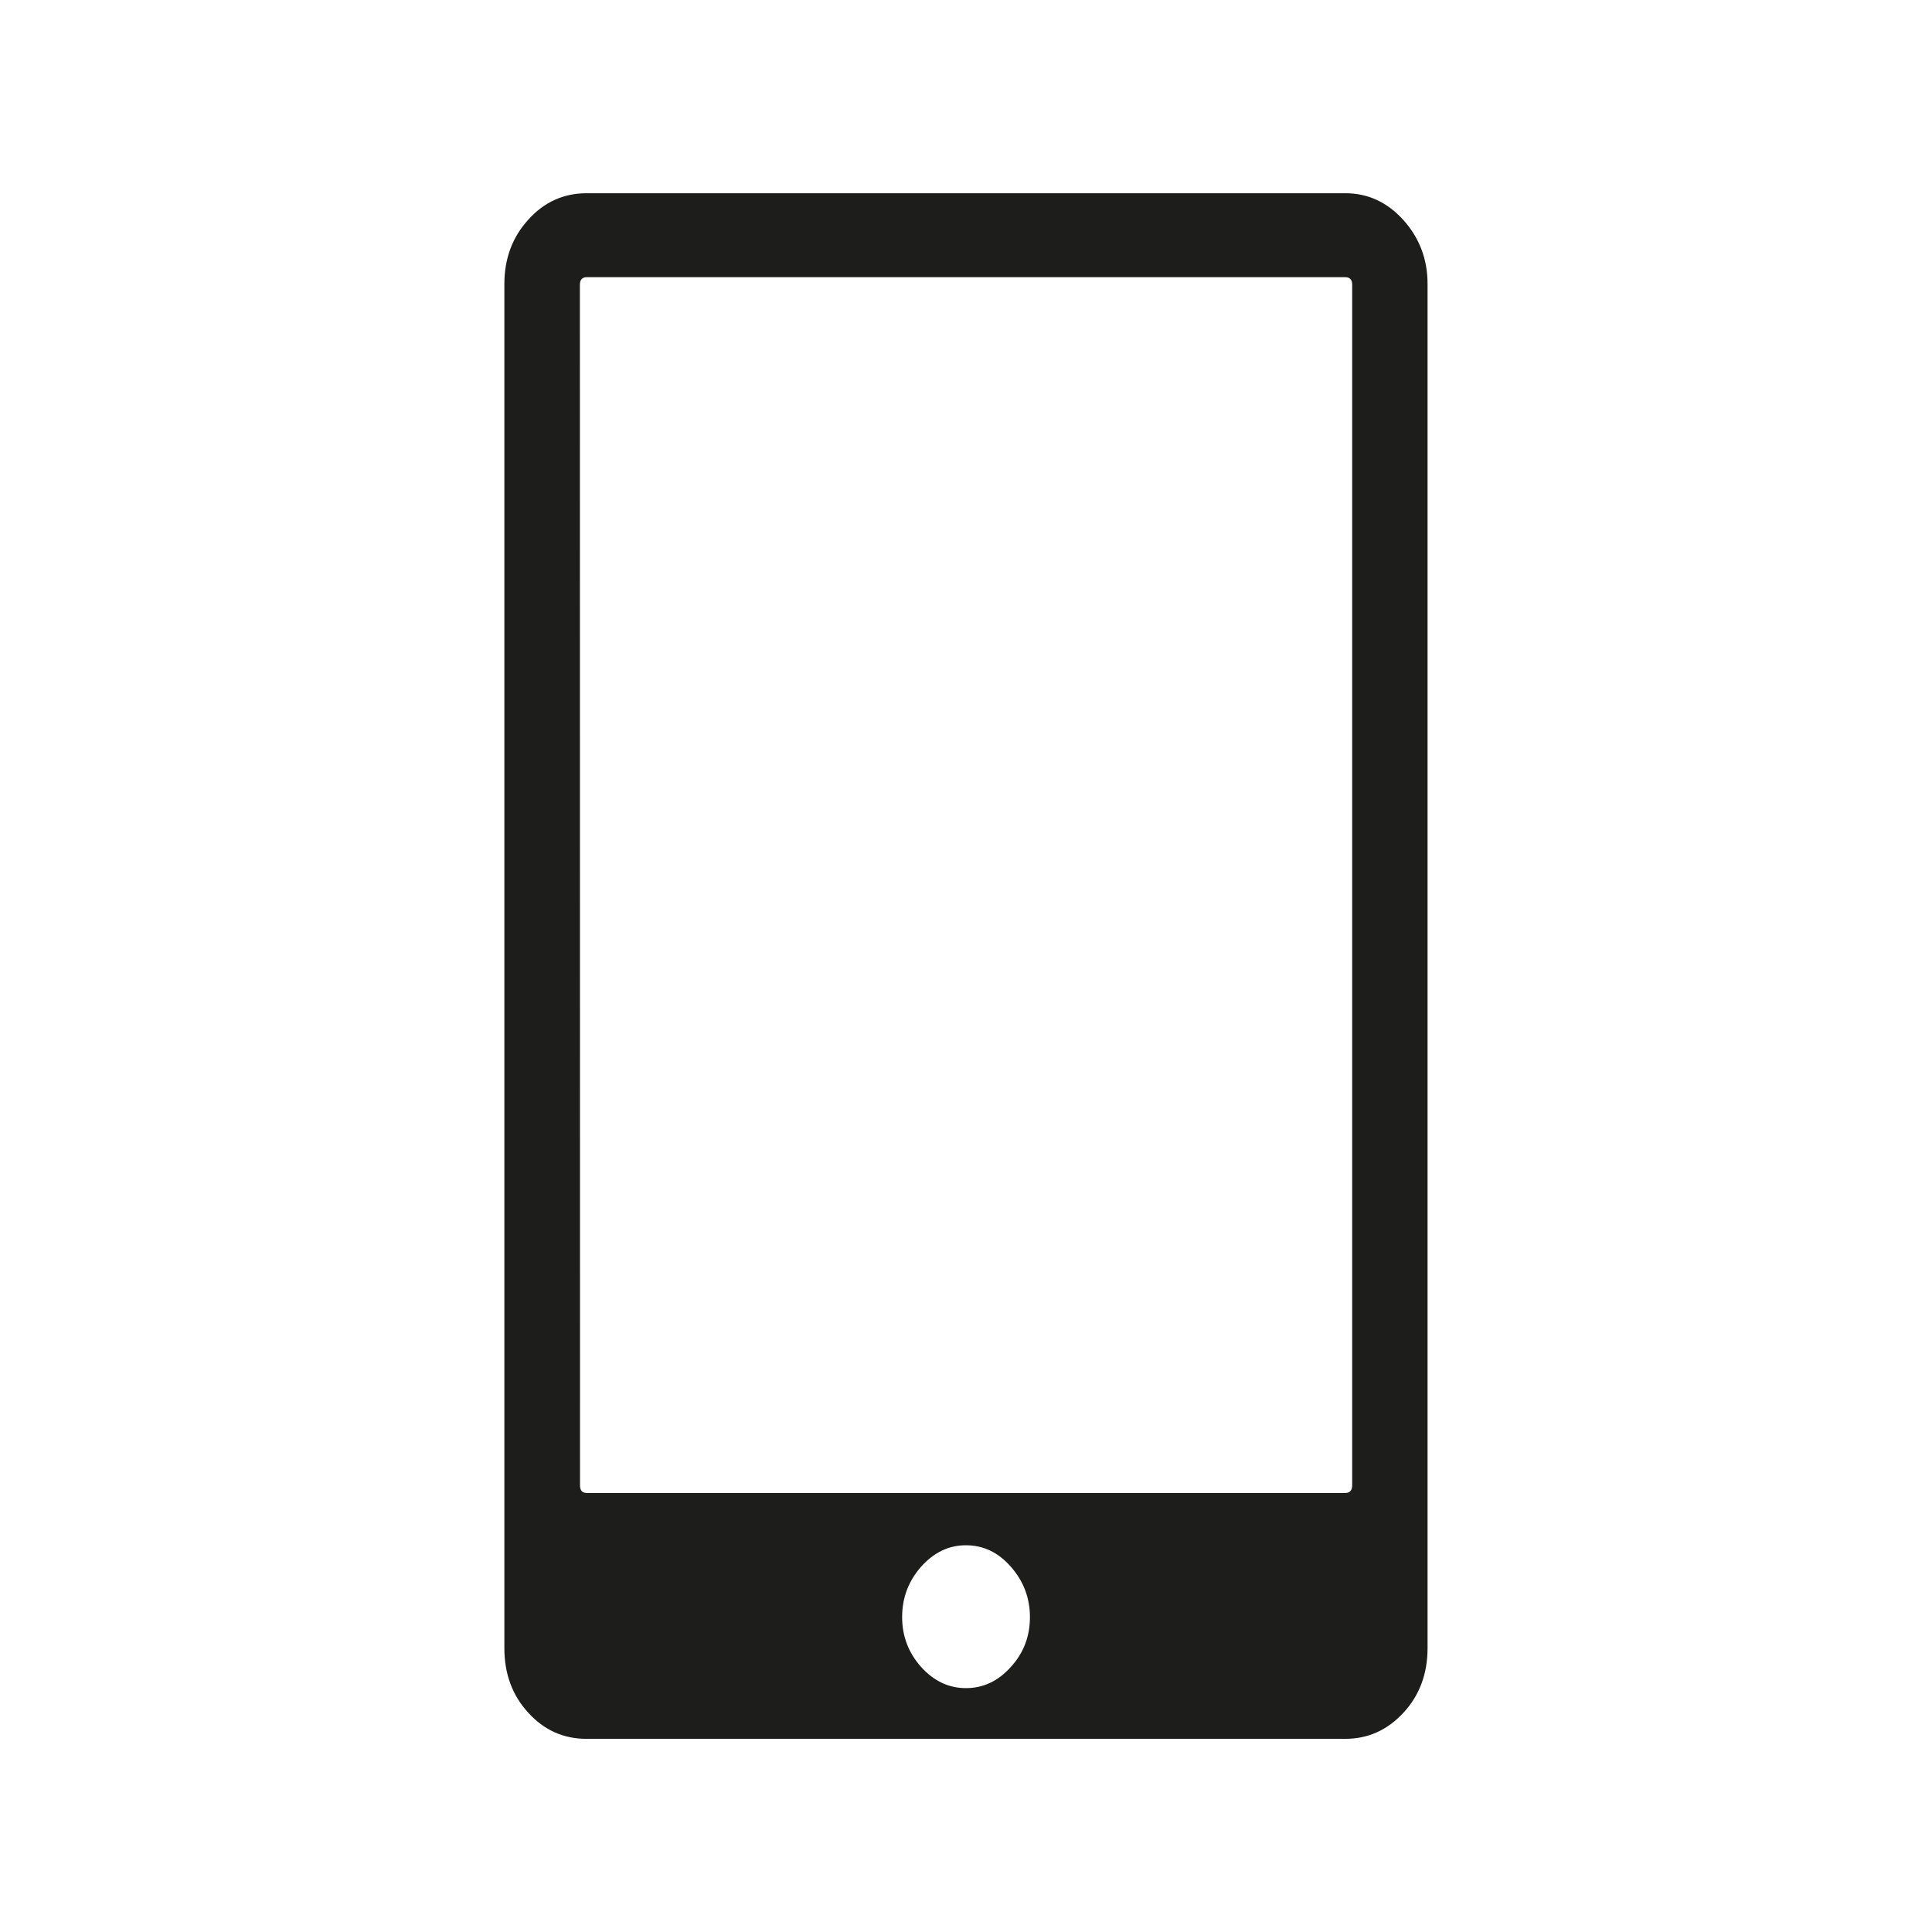 <?xml version="1.0" encoding="utf-8"?>
<!-- Generator: Adobe Illustrator 15.0.0, SVG Export Plug-In . SVG Version: 6.00 Build 0)  -->
<!DOCTYPE svg PUBLIC "-//W3C//DTD SVG 1.1//EN" "http://www.w3.org/Graphics/SVG/1.1/DTD/svg11.dtd">
<svg version="1.1" id="Calque_2" xmlns="http://www.w3.org/2000/svg" xmlns:xlink="http://www.w3.org/1999/xlink" x="0px" y="0px"
	 width="28.346px" height="28.346px" viewBox="0 0 28.346 28.346" enable-background="new 0 0 28.346 28.346" xml:space="preserve">
<g>
	<path fill="#1D1D1B" d="M7.4,24.18v-9.123V4.167c0-0.37,0.116-0.686,0.351-0.944c0.232-0.259,0.519-0.388,0.857-0.388h11.129
		c0.333,0,0.616,0.131,0.854,0.394c0.236,0.264,0.354,0.575,0.354,0.938v9.124V24.18c0,0.378-0.118,0.694-0.354,0.949
		c-0.237,0.256-0.521,0.383-0.854,0.383H8.608c-0.34,0-0.625-0.127-0.857-0.383C7.516,24.874,7.4,24.558,7.4,24.18z M8.51,21.794
		c0,0.074,0.033,0.111,0.101,0.111h11.127c0.065,0,0.101-0.037,0.101-0.111V4.177c0-0.073-0.034-0.11-0.101-0.11h-9.021H8.608
		c-0.065,0-0.1,0.037-0.1,0.11L8.51,21.794L8.51,21.794z M13.513,22.988c-0.185,0.211-0.277,0.456-0.277,0.738
		c0,0.281,0.094,0.524,0.277,0.73c0.188,0.209,0.408,0.312,0.659,0.312c0.254,0,0.473-0.103,0.66-0.312
		c0.188-0.206,0.279-0.449,0.279-0.73c0-0.282-0.094-0.527-0.279-0.738c-0.187-0.213-0.405-0.316-0.66-0.316
		C13.922,22.671,13.702,22.776,13.513,22.988z"/>
</g>
</svg>
